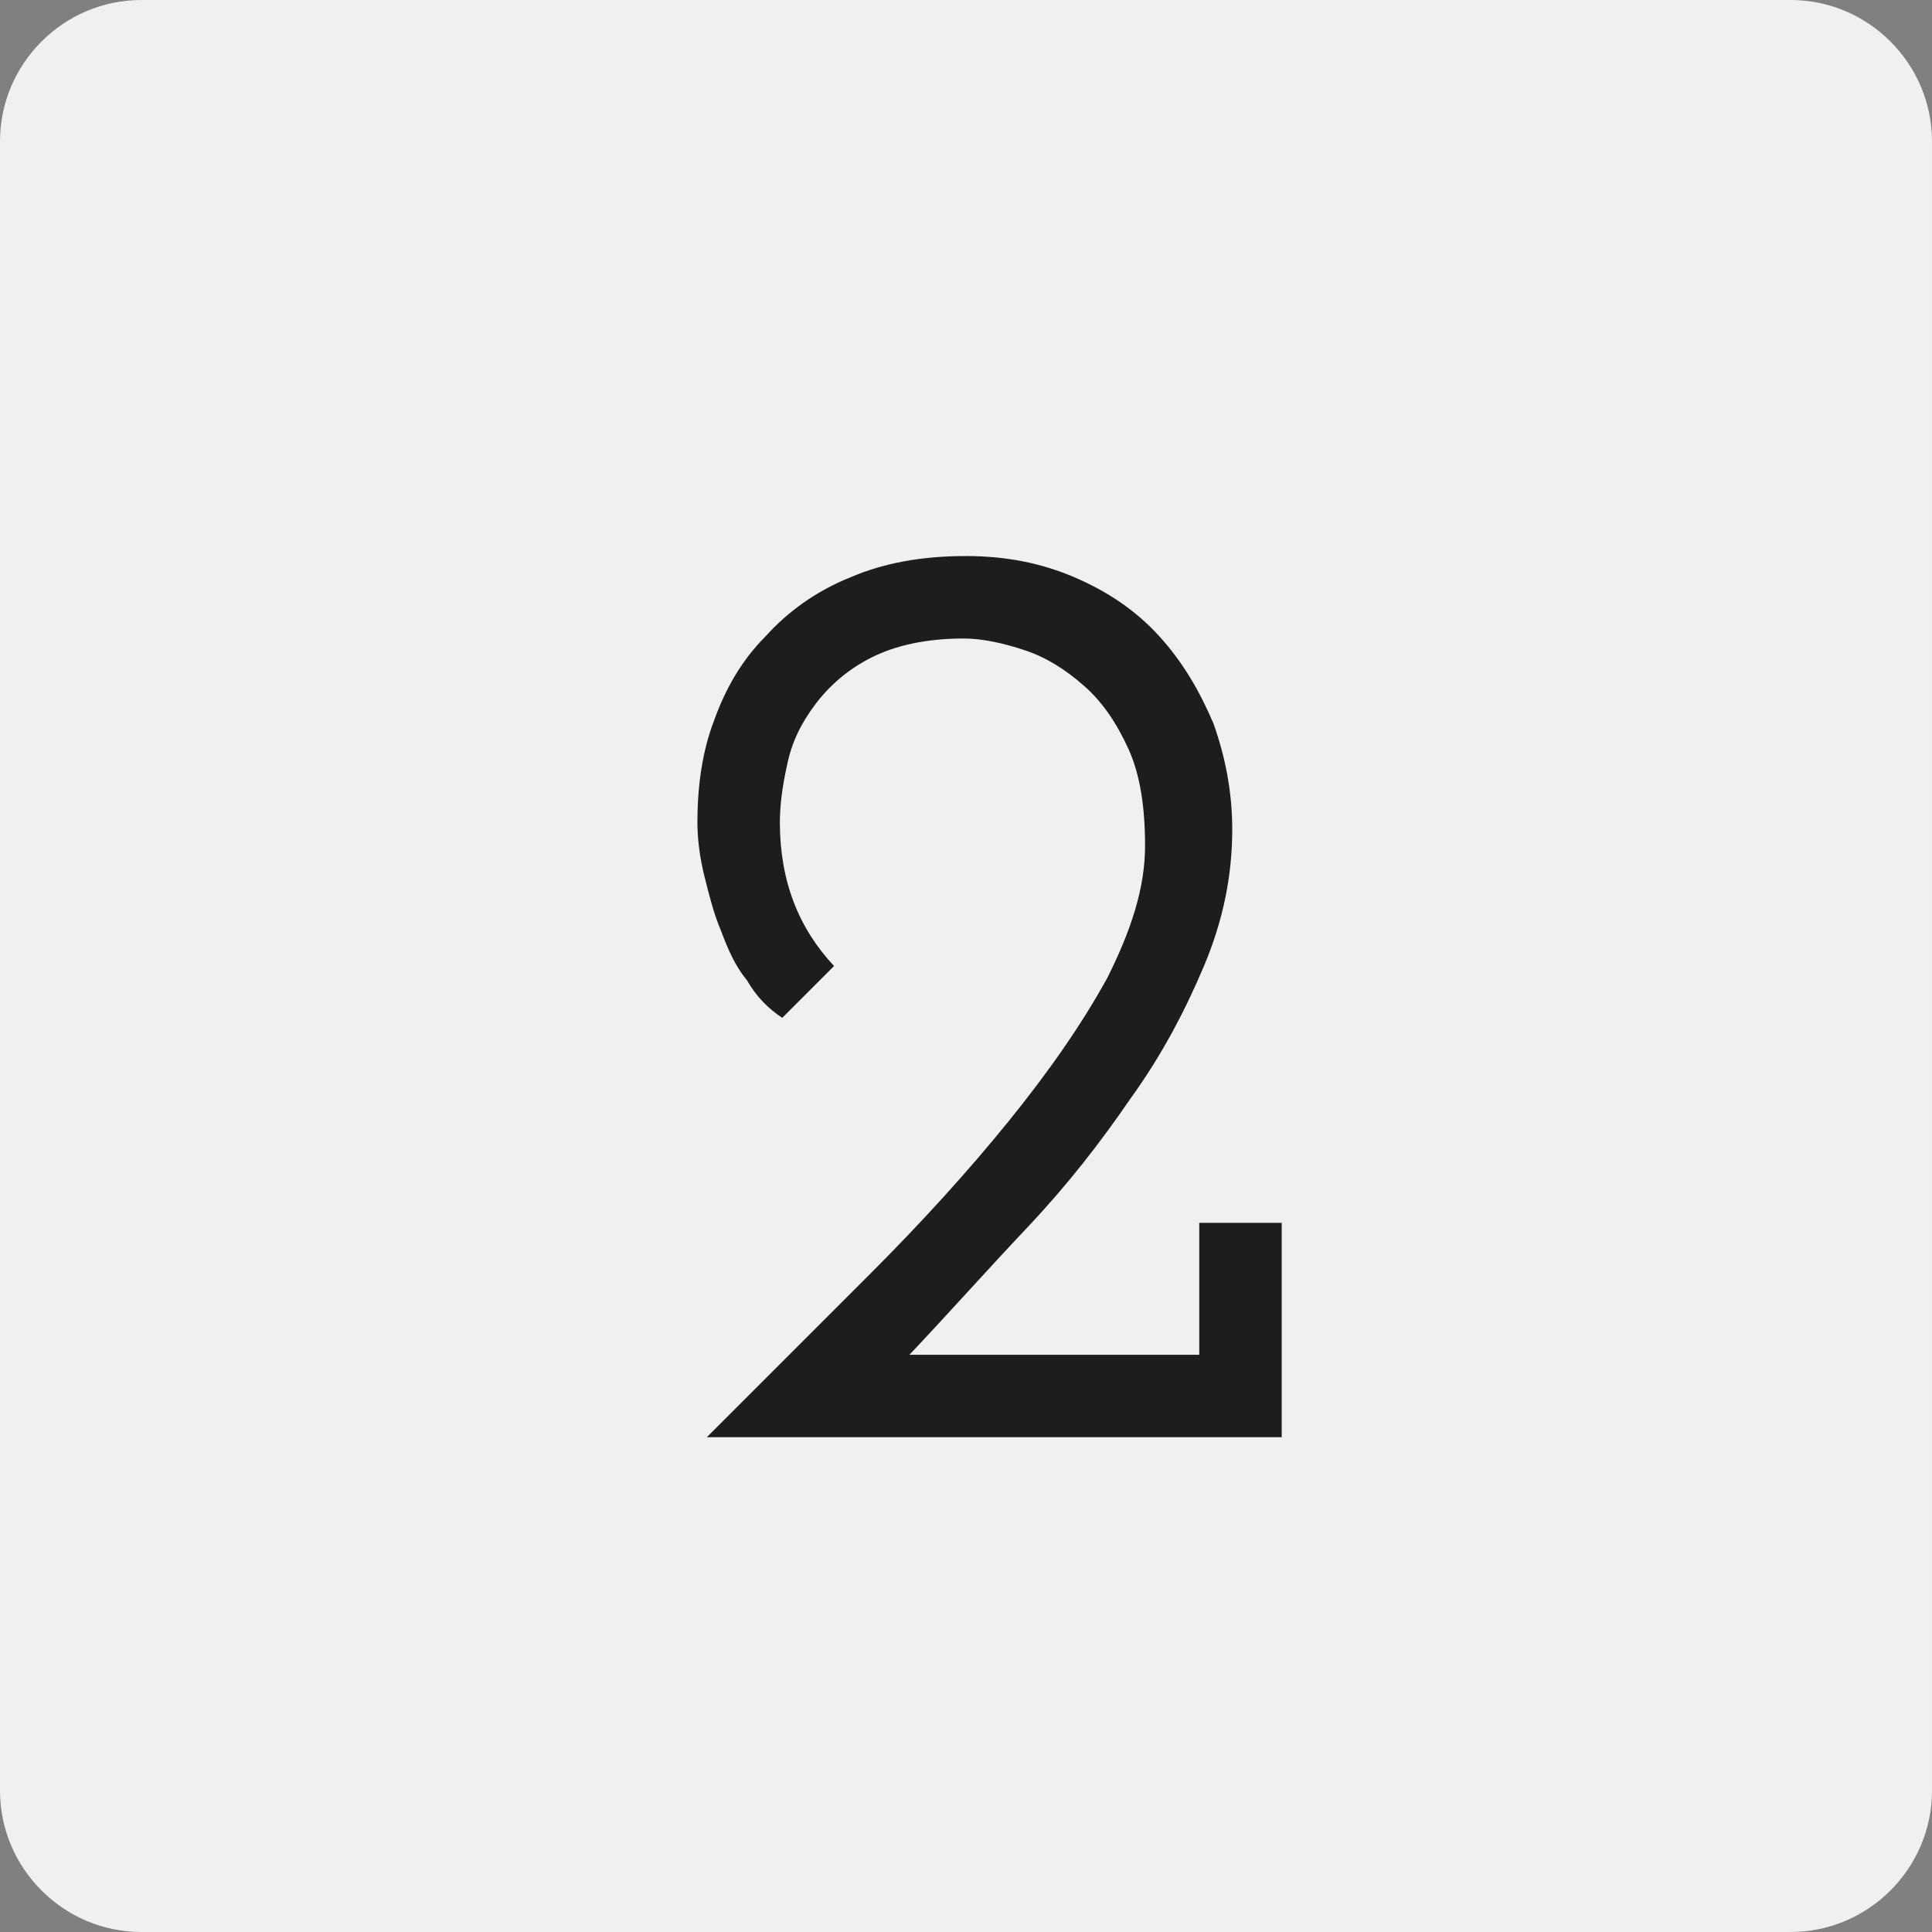 <?xml version="1.0" encoding="utf-8"?>
<!-- Generator: Adobe Illustrator 21.0.2, SVG Export Plug-In . SVG Version: 6.00 Build 0)  -->
<svg version="1.1" id="Calque_1" xmlns="http://www.w3.org/2000/svg" xmlns:xlink="http://www.w3.org/1999/xlink" x="0px" y="0px"
	 viewBox="0 0 82 82" style="enable-background:new 0 0 82 82;" xml:space="preserve">
<rect x="0" y="0" width="82" height="82" fill="#808080" stroke="none"/>
<style type="text/css">
	.st0{fill:#F0F0F0;}
	.st1{enable-background:new    ;}
	.st2{fill:#1D1D1B;}
</style>
<g id="Pictogramme" transform="translate(-1186 -1604)">
	<g id="Rectangle_64">
		<path class="st0" d="M1192,1604h70c3.3,0,6,2.7,6,6v70c0,3.3-2.7,6-6,6h-70c-3.3,0-6-2.7-6-6v-70
			C1186,1606.7,1188.7,1604,1192,1604z"/>
	</g>
	<g class="st1">
		<path class="st2" d="M1224.6,1661.5h12.3v-5.6h3.5v9.1H1216c2.4-2.4,4.7-4.7,6.9-6.9c2.2-2.2,4.2-4.4,5.9-6.5
			c1.7-2.1,3.1-4.1,4.2-6.1c1-2,1.6-3.8,1.6-5.6c0-1.6-0.2-3-0.7-4.1c-0.5-1.1-1.1-2-1.9-2.7c-0.8-0.7-1.6-1.2-2.5-1.5
			c-0.9-0.3-1.8-0.5-2.6-0.5c-1.6,0-2.9,0.3-3.9,0.8c-1,0.5-1.8,1.2-2.4,2c-0.6,0.8-1,1.6-1.2,2.6c-0.2,0.9-0.3,1.7-0.3,2.4
			c0,2.5,0.8,4.5,2.3,6.1l-2.2,2.2c-0.6-0.4-1.1-0.9-1.5-1.6c-0.5-0.6-0.8-1.3-1.1-2.1c-0.3-0.7-0.5-1.5-0.7-2.3s-0.3-1.6-0.3-2.3
			c0-1.5,0.2-3,0.7-4.3c0.5-1.4,1.2-2.6,2.2-3.6c0.9-1,2.1-1.9,3.6-2.5c1.4-0.6,3-0.9,4.9-0.9c1.7,0,3.2,0.3,4.6,0.9
			c1.4,0.6,2.6,1.4,3.6,2.5c1,1.1,1.7,2.3,2.3,3.7c0.5,1.4,0.8,2.9,0.8,4.5c0,2-0.4,3.9-1.2,5.8c-0.8,1.9-1.8,3.8-3.1,5.6
			c-1.3,1.9-2.7,3.7-4.4,5.5C1227.9,1657.9,1226.3,1659.7,1224.6,1661.5z"/>
	</g>
</g>
</svg>
